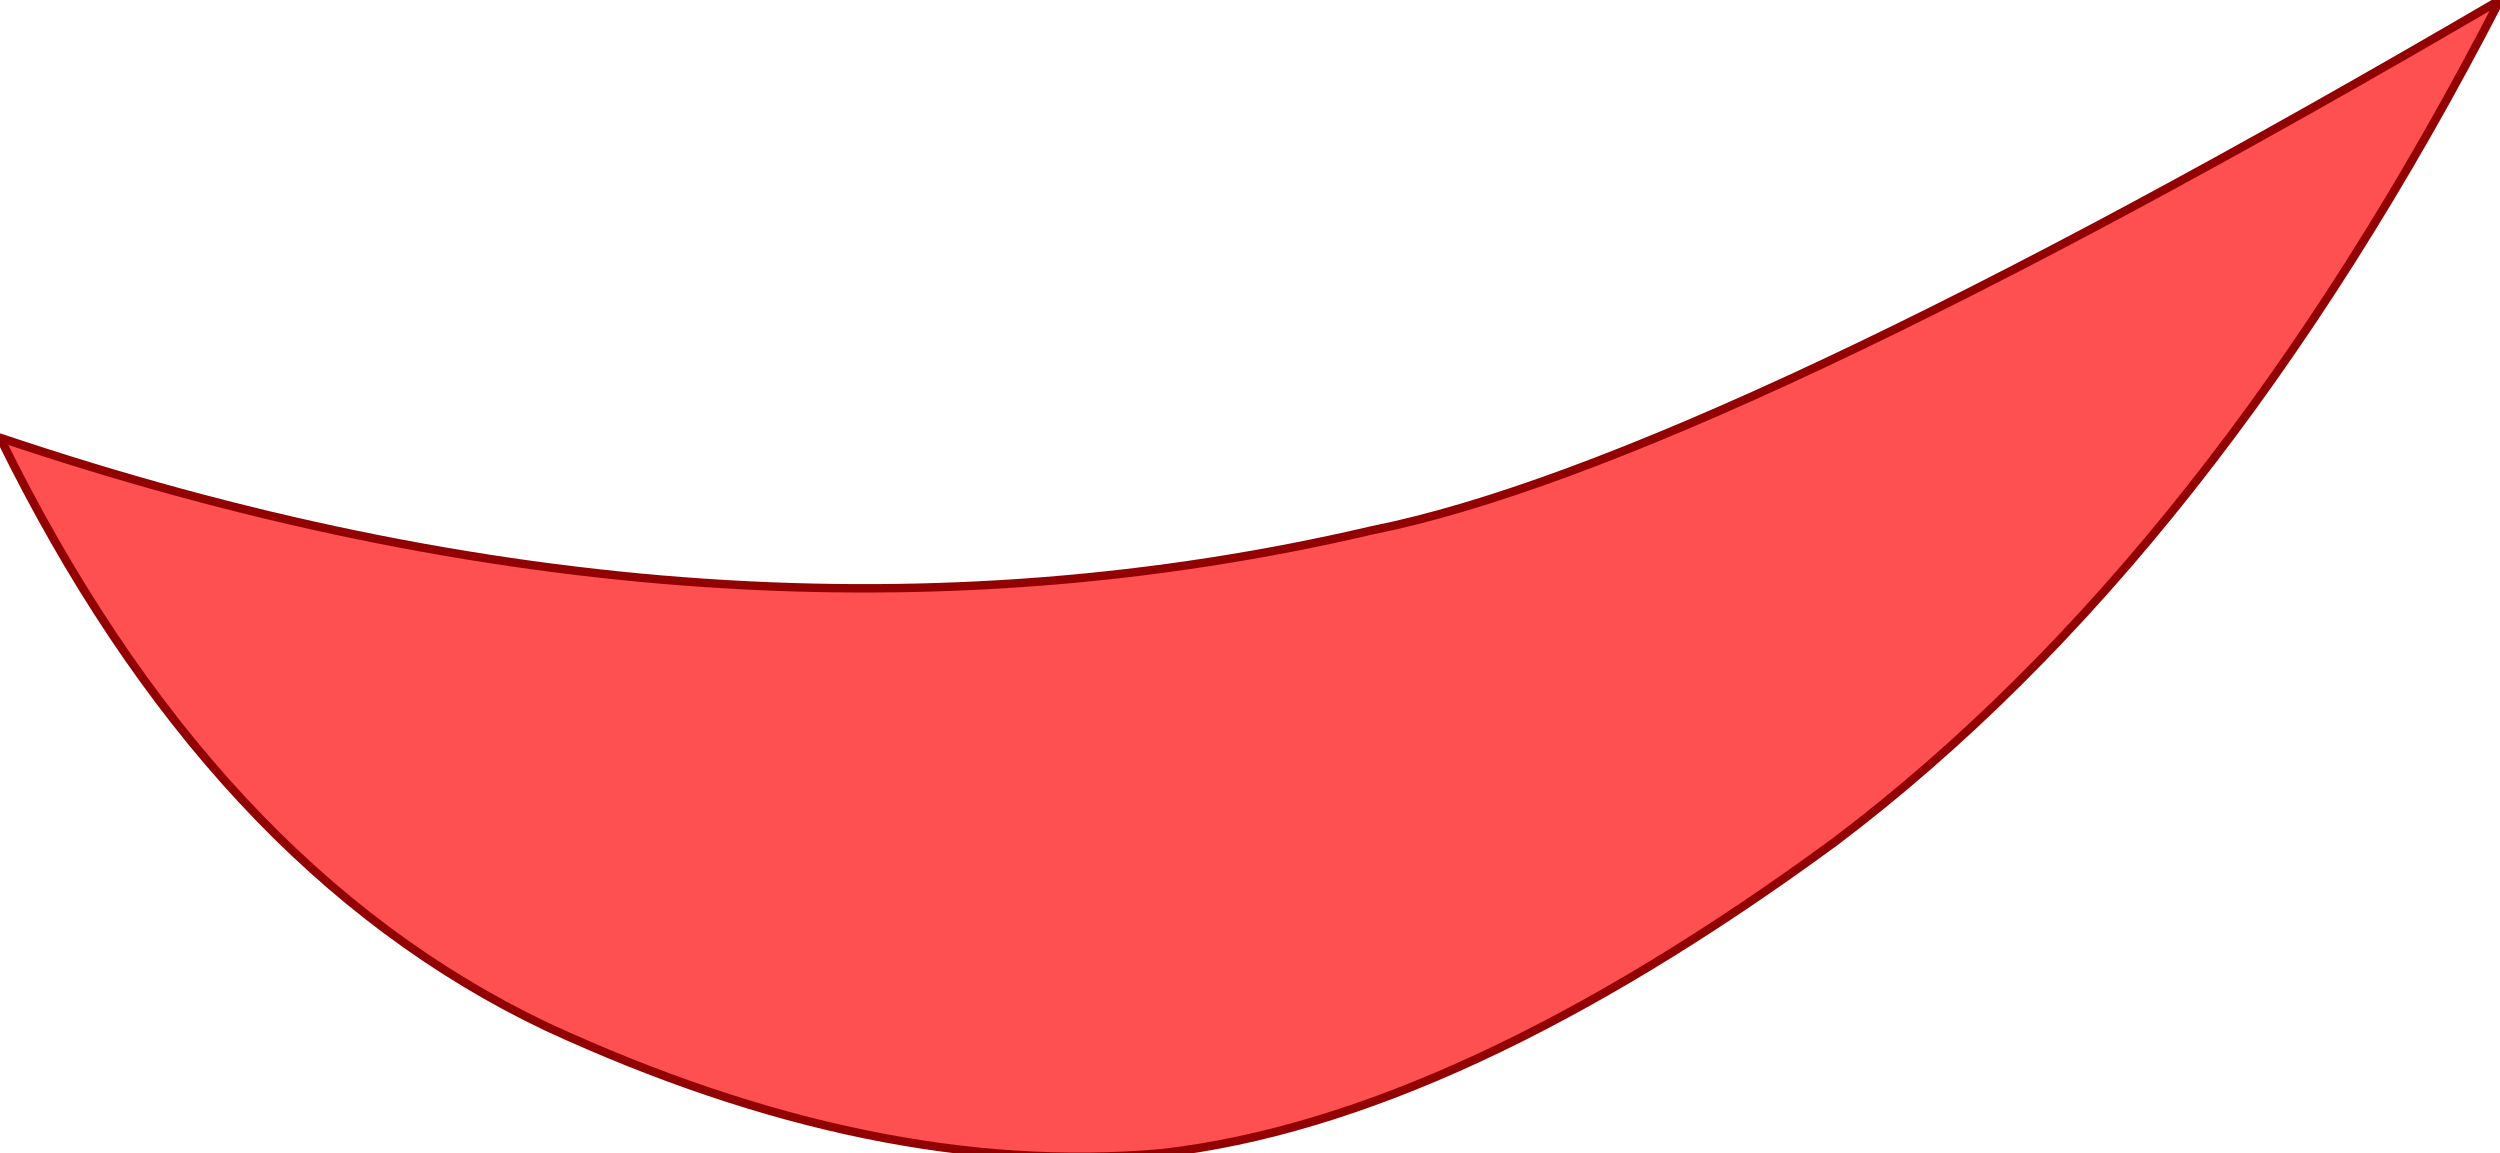 <?xml version="1.0" encoding="UTF-8" standalone="no"?>
<svg xmlns:xlink="http://www.w3.org/1999/xlink" height="6.85px" width="14.85px" xmlns="http://www.w3.org/2000/svg">
  <g transform="matrix(1.0, 0.0, 0.0, 1.0, 7.45, 4.6)">
    <path d="M0.7 -1.45 Q2.7 -1.85 7.4 -4.6 5.7 -1.3 3.45 0.4 1.2 2.05 -0.55 2.25 -2.25 2.4 -4.2 1.5 -6.2 0.55 -7.45 -2.0 -3.15 -0.55 0.7 -1.45" fill="#fe5051" fill-rule="evenodd" stroke="none"/>
    <path d="M0.7 -1.45 Q-3.15 -0.55 -7.45 -2.0 -6.2 0.55 -4.2 1.5 -2.25 2.4 -0.55 2.25 1.2 2.05 3.45 0.4 5.7 -1.3 7.4 -4.6 2.7 -1.85 0.7 -1.45 Z" fill="none" stroke="#930202" stroke-linecap="round" stroke-linejoin="round" stroke-width="0.05"/>
  </g>
</svg>
